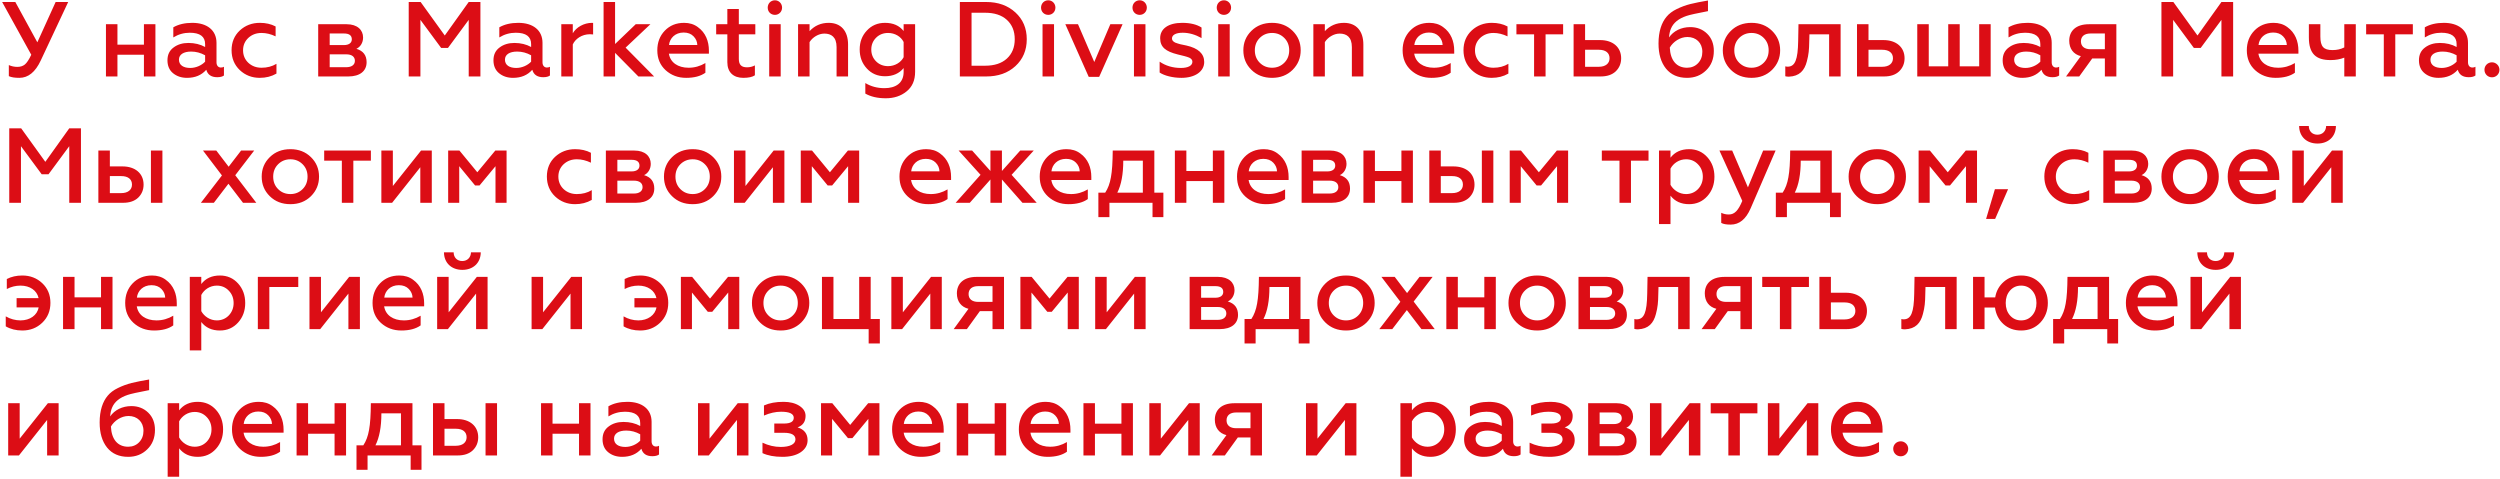 <?xml version="1.0" encoding="UTF-8"?> <svg xmlns="http://www.w3.org/2000/svg" width="752" height="144" viewBox="0 0 752 144" fill="none"> <path d="M5.824 23.416C8.48 23.416 10.624 21.688 12.256 18.2L20.512 0.6H16.736L11.232 12.728L4.608 0.6H0.64L9.408 16.472C8.704 17.944 8.064 18.936 7.456 19.416C6.848 19.896 6.112 20.12 5.216 20.12C4.288 20.12 3.456 19.928 2.656 19.576V22.904C3.392 23.256 4.448 23.416 5.824 23.416ZM35.326 23V16.472H43.294V23H46.75V7.288H43.294V13.432H35.326V7.288H31.87V23H35.326ZM66.435 20.312C65.667 20.312 65.123 19.736 65.123 18.744V12.888C65.123 9.048 62.211 6.872 57.859 6.872C55.587 6.872 53.699 7.32 52.131 8.216V11.256C53.635 10.328 55.299 9.848 57.091 9.848C60.163 9.848 61.699 11 61.699 13.272V14.136C60.259 13.336 58.563 12.92 56.675 12.92C54.915 12.92 53.411 13.368 52.195 14.296C50.979 15.192 50.371 16.472 50.371 18.136C50.371 19.768 50.915 21.08 52.035 22.008C53.155 22.936 54.563 23.416 56.259 23.416C58.691 23.416 60.611 22.616 62.051 20.984C62.467 22.488 63.587 23.224 65.347 23.224C66.211 23.224 66.883 23.064 67.363 22.712V20.088C67.075 20.248 66.787 20.312 66.435 20.312ZM61.699 18.552C60.707 19.608 59.011 20.44 57.219 20.44C55.203 20.44 53.827 19.608 53.827 17.944C53.827 16.408 55.203 15.512 57.507 15.512C58.979 15.512 60.387 15.896 61.699 16.632V18.552ZM78.136 23.416C79.993 23.416 81.656 23 83.16 22.136V19.192C81.849 19.992 80.344 20.376 78.68 20.376C77.112 20.376 75.8 19.896 74.713 18.904C73.656 17.912 73.112 16.632 73.112 15.128C73.112 13.624 73.656 12.376 74.713 11.384C75.8 10.392 77.112 9.912 78.68 9.912C80.088 9.912 81.496 10.264 82.904 10.936V7.96C81.528 7.224 79.928 6.872 78.168 6.872C75.8 6.872 73.784 7.64 72.121 9.176C70.489 10.712 69.656 12.696 69.656 15.096C69.656 17.528 70.489 19.512 72.121 21.08C73.784 22.648 75.8 23.416 78.136 23.416ZM104.77 23C108.258 23 110.274 21.368 110.274 18.712C110.274 16.632 109.25 15.288 107.202 14.68C108.386 14.136 109.218 12.856 109.218 11.288C109.218 8.984 107.458 7.288 104.29 7.288H95.714V23H104.77ZM99.17 16.344H104.162C105.794 16.344 106.754 17.048 106.754 18.296C106.754 19.48 105.794 20.216 104.162 20.216H99.17V16.344ZM99.17 10.072H103.458C105.026 10.072 105.826 10.648 105.826 11.832C105.826 12.888 104.962 13.56 103.458 13.56H99.17V10.072ZM126.46 23V5.976L132.7 14.424H134.748L140.988 5.976V23H144.508V0.6H140.988L133.788 10.68L126.524 0.6H122.94V23H126.46ZM164.497 20.312C163.729 20.312 163.185 19.736 163.185 18.744V12.888C163.185 9.048 160.273 6.872 155.921 6.872C153.649 6.872 151.761 7.32 150.193 8.216V11.256C151.697 10.328 153.361 9.848 155.153 9.848C158.225 9.848 159.761 11 159.761 13.272V14.136C158.321 13.336 156.625 12.92 154.737 12.92C152.977 12.92 151.473 13.368 150.257 14.296C149.041 15.192 148.433 16.472 148.433 18.136C148.433 19.768 148.977 21.08 150.097 22.008C151.217 22.936 152.625 23.416 154.321 23.416C156.753 23.416 158.673 22.616 160.113 20.984C160.529 22.488 161.649 23.224 163.409 23.224C164.273 23.224 164.945 23.064 165.425 22.712V20.088C165.137 20.248 164.849 20.312 164.497 20.312ZM159.761 18.552C158.769 19.608 157.073 20.44 155.281 20.44C153.265 20.44 151.889 19.608 151.889 17.944C151.889 16.408 153.265 15.512 155.569 15.512C157.041 15.512 158.449 15.896 159.761 16.632V18.552ZM172.295 23V13.368C173.031 11.736 174.983 10.296 177.447 10.296C177.799 10.296 178.119 10.328 178.407 10.36V6.904C178.311 6.872 178.215 6.872 178.087 6.872C175.655 6.872 173.351 8.184 172.295 10.008V7.288H168.839V23H172.295ZM185.014 23V15.896L192.022 23H196.758L188.182 14.328L195.638 7.288H191.222L185.014 13.24V0.6H181.558V23H185.014ZM197.719 15.128C197.719 17.592 198.551 19.576 200.215 21.112C201.911 22.648 203.959 23.416 206.391 23.416C208.823 23.416 210.743 22.904 212.183 21.88V18.968C210.615 19.896 208.951 20.376 207.127 20.376C203.927 20.376 201.623 18.808 201.207 16.152H213.239V15.256C213.239 12.408 212.247 9.816 209.911 8.152C208.759 7.288 207.383 6.872 205.783 6.872C203.383 6.872 201.463 7.672 199.959 9.24C198.455 10.808 197.719 12.792 197.719 15.128ZM201.239 13.528C201.463 11.48 203.095 9.784 205.623 9.784C206.903 9.784 207.895 10.168 208.631 10.936C209.367 11.704 209.719 12.568 209.751 13.528H201.239ZM218.784 18.712C218.784 21.784 220.64 23.416 223.584 23.416C225.152 23.416 226.336 23.16 227.072 22.648V19.672C226.336 20.056 225.568 20.248 224.704 20.248C223.04 20.248 222.24 19.512 222.24 17.72V10.328H227.2V7.288H222.24V2.712H218.784V7.288H215.424V10.328H218.784V18.712ZM234.833 23V7.288H231.377V23H234.833ZM233.105 4.472C234.289 4.472 235.249 3.544 235.249 2.296C235.249 1.048 234.289 0.088 233.105 0.088C231.857 0.088 230.929 1.048 230.929 2.296C230.929 3.544 231.857 4.472 233.105 4.472ZM243.514 12.664C244.41 11.224 246.202 10.104 247.962 10.104C250.01 10.104 251.642 11.096 251.642 14.168V23H255.098V13.4C255.098 9.336 252.986 6.872 249.274 6.872C246.97 6.872 245.05 7.704 243.514 9.368V7.288H240.058V23H243.514V12.664ZM271.81 9.336C270.53 7.704 268.674 6.872 266.21 6.872C264.002 6.872 262.178 7.64 260.738 9.208C259.298 10.744 258.594 12.632 258.594 14.872C258.594 17.144 259.298 19.032 260.738 20.6C262.178 22.168 264.002 22.936 266.21 22.936C268.61 22.936 270.498 22.104 271.81 20.472V21.656C271.81 25.016 269.378 26.52 266.05 26.52C263.906 26.52 261.986 26.008 260.29 24.984V28.152C261.922 29.08 263.97 29.56 266.434 29.56C268.898 29.56 270.978 28.888 272.674 27.512C274.402 26.136 275.266 24.184 275.266 21.592V7.288H271.81V9.336ZM267.138 19.896C265.698 19.896 264.482 19.416 263.522 18.456C262.562 17.496 262.082 16.312 262.082 14.904C262.082 13.496 262.562 12.312 263.522 11.352C264.482 10.392 265.698 9.912 267.138 9.912C269.186 9.912 271.01 11 271.81 12.632V17.208C271.01 18.776 269.186 19.896 267.138 19.896ZM296.626 23C300.242 23 303.154 21.976 305.426 19.896C307.698 17.816 308.85 15.096 308.85 11.8C308.85 8.504 307.698 5.816 305.426 3.736C303.154 1.656 300.242 0.6 296.626 0.6H288.722V23H296.626ZM292.242 3.832H296.306C299.09 3.832 301.298 4.536 302.866 5.976C304.434 7.416 305.234 9.336 305.234 11.8C305.234 14.264 304.434 16.184 302.866 17.624C301.298 19.064 299.09 19.768 296.306 19.768H292.242V3.832ZM317.052 23V7.288H313.596V23H317.052ZM315.324 4.472C316.508 4.472 317.468 3.544 317.468 2.296C317.468 1.048 316.508 0.088 315.324 0.088C314.076 0.088 313.148 1.048 313.148 2.296C313.148 3.544 314.076 4.472 315.324 4.472ZM330.629 23.128L337.669 7.288H333.989L329.157 18.648L324.261 7.288H320.453L327.493 23.128H330.629ZM344.552 23V7.288H341.096V23H344.552ZM342.824 4.472C344.008 4.472 344.968 3.544 344.968 2.296C344.968 1.048 344.008 0.088 342.824 0.088C341.576 0.088 340.648 1.048 340.648 2.296C340.648 3.544 341.576 4.472 342.824 4.472ZM355.377 23.416C359.473 23.416 362.225 21.496 362.225 18.648C362.225 16.152 360.433 14.488 356.849 13.688L355.025 13.304C354.609 13.176 353.873 12.984 353.521 12.824C352.945 12.536 352.529 12.184 352.529 11.576C352.529 10.552 353.617 9.848 355.76 9.848C357.649 9.848 359.537 10.392 361.425 11.448V8.28C359.985 7.352 358.033 6.872 355.633 6.872C351.441 6.872 348.977 8.632 348.977 11.48C348.977 14.2 350.673 15.48 354.257 16.376L356.209 16.856C356.689 16.984 357.361 17.176 357.713 17.336C358.289 17.624 358.673 17.976 358.673 18.584C358.673 19.736 357.393 20.44 355.217 20.44C352.785 20.44 350.641 19.8 348.817 18.552V21.816C350.193 22.744 352.721 23.416 355.377 23.416ZM369.896 23V7.288H366.44V23H369.896ZM368.168 4.472C369.352 4.472 370.312 3.544 370.312 2.296C370.312 1.048 369.352 0.088 368.168 0.088C366.92 0.088 365.992 1.048 365.992 2.296C365.992 3.544 366.92 4.472 368.168 4.472ZM382.64 20.376C381.136 20.376 379.92 19.864 378.928 18.872C377.936 17.88 377.456 16.632 377.456 15.128C377.456 13.656 377.936 12.408 378.928 11.416C379.92 10.424 381.168 9.912 382.64 9.912C384.112 9.912 385.328 10.424 386.32 11.416C387.312 12.408 387.792 13.656 387.792 15.128C387.792 16.632 387.312 17.88 386.32 18.872C385.328 19.864 384.112 20.376 382.64 20.376ZM382.64 23.416C385.136 23.416 387.184 22.616 388.816 21.016C390.448 19.384 391.248 17.432 391.248 15.128C391.248 12.824 390.448 10.872 388.816 9.272C387.184 7.672 385.136 6.872 382.64 6.872C380.112 6.872 378.064 7.672 376.432 9.272C374.8 10.872 374 12.824 374 15.128C374 17.464 374.8 19.416 376.432 21.016C378.064 22.616 380.112 23.416 382.64 23.416ZM398.514 12.664C399.41 11.224 401.202 10.104 402.962 10.104C405.01 10.104 406.642 11.096 406.642 14.168V23H410.098V13.4C410.098 9.336 407.986 6.872 404.274 6.872C401.97 6.872 400.05 7.704 398.514 9.368V7.288H395.058V23H398.514V12.664ZM421.907 15.128C421.907 17.592 422.739 19.576 424.403 21.112C426.099 22.648 428.147 23.416 430.579 23.416C433.011 23.416 434.931 22.904 436.371 21.88V18.968C434.803 19.896 433.139 20.376 431.315 20.376C428.115 20.376 425.811 18.808 425.395 16.152H437.427V15.256C437.427 12.408 436.435 9.816 434.099 8.152C432.947 7.288 431.571 6.872 429.97 6.872C427.571 6.872 425.651 7.672 424.147 9.24C422.643 10.808 421.907 12.792 421.907 15.128ZM425.427 13.528C425.651 11.48 427.283 9.784 429.811 9.784C431.091 9.784 432.083 10.168 432.819 10.936C433.555 11.704 433.907 12.568 433.939 13.528H425.427ZM448.699 23.416C450.555 23.416 452.219 23 453.723 22.136V19.192C452.411 19.992 450.907 20.376 449.243 20.376C447.675 20.376 446.363 19.896 445.275 18.904C444.219 17.912 443.675 16.632 443.675 15.128C443.675 13.624 444.219 12.376 445.275 11.384C446.363 10.392 447.675 9.912 449.243 9.912C450.651 9.912 452.059 10.264 453.467 10.936V7.96C452.091 7.224 450.491 6.872 448.731 6.872C446.363 6.872 444.347 7.64 442.683 9.176C441.051 10.712 440.219 12.696 440.219 15.096C440.219 17.528 441.051 19.512 442.683 21.08C444.347 22.648 446.363 23.416 448.699 23.416ZM464.908 23V10.328H470.188V7.288H456.14V10.328H461.452V23H464.908ZM481.467 23C483.419 23 484.923 22.488 486.011 21.464C487.099 20.408 487.643 19.096 487.643 17.528C487.643 14.2 485.147 12.056 481.307 12.056H476.795V7.288H473.339V23H481.467ZM476.795 14.968H480.923C482.971 14.968 484.155 15.896 484.155 17.528C484.155 19.096 482.939 20.088 480.923 20.088H476.795V14.968ZM507.457 23.416C509.729 23.416 511.649 22.68 513.185 21.176C514.753 19.672 515.521 17.72 515.521 15.32C515.521 13.176 514.849 11.448 513.505 10.136C512.161 8.824 510.465 8.152 508.417 8.152C505.697 8.152 503.361 9.336 502.049 11.256C502.113 10.232 502.305 9.336 502.625 8.6C503.361 6.84 504.929 5.592 507.297 4.792C508.225 4.472 510.401 3.992 513.76 3.352V0.152C511.681 0.504 509.921 0.856 508.481 1.208C507.073 1.56 505.697 2.072 504.385 2.712C503.073 3.352 502.049 4.12 501.312 5.016C499.809 6.776 498.881 9.464 498.881 13.08C498.881 16.248 499.617 18.744 501.121 20.632C502.625 22.488 504.737 23.416 507.457 23.416ZM507.457 20.376C504.289 20.376 502.433 18.136 502.273 14.296C503.297 12.536 505.377 11.128 507.585 11.128C510.177 11.128 512.065 12.888 512.065 15.576C512.065 16.984 511.617 18.136 510.753 19.032C509.889 19.928 508.769 20.376 507.457 20.376ZM526.859 20.376C525.355 20.376 524.139 19.864 523.147 18.872C522.155 17.88 521.675 16.632 521.675 15.128C521.675 13.656 522.155 12.408 523.147 11.416C524.139 10.424 525.387 9.912 526.859 9.912C528.331 9.912 529.547 10.424 530.539 11.416C531.531 12.408 532.011 13.656 532.011 15.128C532.011 16.632 531.531 17.88 530.539 18.872C529.547 19.864 528.331 20.376 526.859 20.376ZM526.859 23.416C529.355 23.416 531.403 22.616 533.035 21.016C534.667 19.384 535.467 17.432 535.467 15.128C535.467 12.824 534.667 10.872 533.035 9.272C531.403 7.672 529.355 6.872 526.859 6.872C524.331 6.872 522.283 7.672 520.651 9.272C519.019 10.872 518.219 12.824 518.219 15.128C518.219 17.464 519.019 19.416 520.651 21.016C522.283 22.616 524.331 23.416 526.859 23.416ZM550.2 10.328V23H553.656V7.288H540.984L540.888 12.408C540.792 17.88 539.992 20.056 537.72 20.056C537.496 20.056 537.24 20.024 537.016 19.96V22.936C537.336 23.032 537.688 23.064 538.104 23.064C541.272 22.936 542.808 21.208 543.512 18.424C544.056 16.408 544.184 14.904 544.216 12.6L544.28 10.328H550.2ZM566.717 23C568.669 23 570.173 22.488 571.261 21.464C572.349 20.408 572.893 19.096 572.893 17.528C572.893 14.2 570.397 12.056 566.557 12.056H562.045V7.288H558.589V23H566.717ZM562.045 14.968H566.173C568.221 14.968 569.405 15.896 569.405 17.528C569.405 19.096 568.189 20.088 566.173 20.088H562.045V14.968ZM598.794 23V7.288H595.338V19.96H589.482V7.288H586.026V19.96H580.17V7.288H576.714V23H598.794ZM618.466 20.312C617.698 20.312 617.154 19.736 617.154 18.744V12.888C617.154 9.048 614.242 6.872 609.89 6.872C607.618 6.872 605.73 7.32 604.162 8.216V11.256C605.666 10.328 607.33 9.848 609.122 9.848C612.194 9.848 613.73 11 613.73 13.272V14.136C612.29 13.336 610.594 12.92 608.706 12.92C606.946 12.92 605.442 13.368 604.226 14.296C603.01 15.192 602.402 16.472 602.402 18.136C602.402 19.768 602.946 21.08 604.066 22.008C605.186 22.936 606.594 23.416 608.29 23.416C610.722 23.416 612.642 22.616 614.082 20.984C614.498 22.488 615.618 23.224 617.378 23.224C618.242 23.224 618.914 23.064 619.394 22.712V20.088C619.106 20.248 618.818 20.312 618.466 20.312ZM613.73 18.552C612.738 19.608 611.042 20.44 609.25 20.44C607.234 20.44 605.858 19.608 605.858 17.944C605.858 16.408 607.234 15.512 609.538 15.512C611.01 15.512 612.418 15.896 613.73 16.632V18.552ZM625.432 23L629.336 17.592H633.144V23H636.6V7.288H628.344C624.408 7.288 622.424 9.336 622.424 12.248C622.424 14.648 623.704 16.344 625.912 16.888L621.464 23H625.432ZM628.824 14.808C627 14.808 625.944 13.944 625.944 12.44C625.944 10.936 627 10.072 628.824 10.072H633.144V14.808H628.824ZM653.679 23V5.976L659.919 14.424H661.967L668.207 5.976V23H671.727V0.6H668.207L661.007 10.68L653.743 0.6H650.159V23H653.679ZM675.844 15.128C675.844 17.592 676.676 19.576 678.34 21.112C680.036 22.648 682.084 23.416 684.516 23.416C686.948 23.416 688.868 22.904 690.308 21.88V18.968C688.74 19.896 687.076 20.376 685.252 20.376C682.052 20.376 679.748 18.808 679.332 16.152H691.364V15.256C691.364 12.408 690.372 9.816 688.036 8.152C686.884 7.288 685.508 6.872 683.908 6.872C681.508 6.872 679.588 7.672 678.084 9.24C676.58 10.808 675.844 12.792 675.844 15.128ZM679.364 13.528C679.588 11.48 681.22 9.784 683.748 9.784C685.028 9.784 686.02 10.168 686.756 10.936C687.492 11.704 687.844 12.568 687.876 13.528H679.364ZM708.621 23V7.288H705.165V14.264C704.109 14.808 702.925 15.064 701.613 15.064C698.925 15.064 697.965 14.008 697.965 10.968V7.288H694.509V11.256C694.509 16.216 696.685 18.072 701.036 18.072C702.605 18.072 703.981 17.816 705.165 17.336V23H708.621ZM720.502 23V10.328H725.782V7.288H711.734V10.328H717.046V23H720.502ZM743.685 20.312C742.917 20.312 742.373 19.736 742.373 18.744V12.888C742.373 9.048 739.461 6.872 735.109 6.872C732.837 6.872 730.949 7.32 729.381 8.216V11.256C730.885 10.328 732.549 9.848 734.341 9.848C737.413 9.848 738.949 11 738.949 13.272V14.136C737.509 13.336 735.813 12.92 733.925 12.92C732.165 12.92 730.661 13.368 729.445 14.296C728.229 15.192 727.621 16.472 727.621 18.136C727.621 19.768 728.165 21.08 729.285 22.008C730.405 22.936 731.813 23.416 733.509 23.416C735.941 23.416 737.861 22.616 739.301 20.984C739.717 22.488 740.837 23.224 742.597 23.224C743.461 23.224 744.133 23.064 744.613 22.712V20.088C744.325 20.248 744.037 20.312 743.685 20.312ZM738.949 18.552C737.957 19.608 736.261 20.44 734.469 20.44C732.453 20.44 731.077 19.608 731.077 17.944C731.077 16.408 732.453 15.512 734.757 15.512C736.229 15.512 737.637 15.896 738.949 16.632V18.552ZM749.595 23.256C750.843 23.256 751.835 22.264 751.835 20.984C751.835 19.736 750.779 18.744 749.595 18.744C748.315 18.744 747.323 19.736 747.323 20.984C747.323 22.264 748.315 23.256 749.595 23.256ZM6.304 61V43.976L12.544 52.424H14.592L20.832 43.976V61H24.352V38.6H20.832L13.632 48.68L6.368 38.6H2.784V61H6.304ZM48.853 61V45.288H45.397V61H48.853ZM37.013 61C38.965 61 40.469 60.488 41.557 59.464C42.645 58.408 43.189 57.096 43.189 55.528C43.189 52.2 40.693 50.056 36.853 50.056H33.045V45.288H29.589V61H37.013ZM33.045 52.968H36.469C38.517 52.968 39.701 53.896 39.701 55.528C39.701 57.096 38.485 58.088 36.469 58.088H33.045V52.968ZM61.065 45.288L66.761 52.776L60.425 61H64.329L68.713 55.272L73.097 61H77.097L70.761 52.712L76.457 45.288H72.521L68.777 50.152L65.065 45.288H61.065ZM87.359 58.376C85.855 58.376 84.639 57.864 83.647 56.872C82.655 55.88 82.175 54.632 82.175 53.128C82.175 51.656 82.655 50.408 83.647 49.416C84.639 48.424 85.887 47.912 87.359 47.912C88.831 47.912 90.047 48.424 91.039 49.416C92.031 50.408 92.511 51.656 92.511 53.128C92.511 54.632 92.031 55.88 91.039 56.872C90.047 57.864 88.831 58.376 87.359 58.376ZM87.359 61.416C89.855 61.416 91.903 60.616 93.535 59.016C95.167 57.384 95.967 55.432 95.967 53.128C95.967 50.824 95.167 48.872 93.535 47.272C91.903 45.672 89.855 44.872 87.359 44.872C84.831 44.872 82.783 45.672 81.151 47.272C79.519 48.872 78.719 50.824 78.719 53.128C78.719 55.464 79.519 57.416 81.151 59.016C82.783 60.616 84.831 61.416 87.359 61.416ZM106.283 61V48.328H111.563V45.288H97.515V48.328H102.827V61H106.283ZM117.946 61L126.426 50.312V61H129.882V45.288H126.65L118.17 55.944V45.288H114.714V61H117.946ZM138.136 61V49.992L142.904 55.784H144.248L149.048 49.992V61H152.376V45.288H148.984L143.576 51.816L138.2 45.288H134.808V61H138.136ZM172.98 61.416C174.836 61.416 176.5 61 178.004 60.136V57.192C176.692 57.992 175.188 58.376 173.524 58.376C171.956 58.376 170.644 57.896 169.556 56.904C168.5 55.912 167.956 54.632 167.956 53.128C167.956 51.624 168.5 50.376 169.556 49.384C170.644 48.392 171.956 47.912 173.524 47.912C174.932 47.912 176.34 48.264 177.748 48.936V45.96C176.372 45.224 174.772 44.872 173.012 44.872C170.644 44.872 168.628 45.64 166.964 47.176C165.332 48.712 164.5 50.696 164.5 53.096C164.5 55.528 165.332 57.512 166.964 59.08C168.628 60.648 170.644 61.416 172.98 61.416ZM191.301 61C194.789 61 196.805 59.368 196.805 56.712C196.805 54.632 195.781 53.288 193.733 52.68C194.917 52.136 195.749 50.856 195.749 49.288C195.749 46.984 193.989 45.288 190.821 45.288H182.245V61H191.301ZM185.701 54.344H190.693C192.325 54.344 193.285 55.048 193.285 56.296C193.285 57.48 192.325 58.216 190.693 58.216H185.701V54.344ZM185.701 48.072H189.989C191.557 48.072 192.357 48.648 192.357 49.832C192.357 50.888 191.493 51.56 189.989 51.56H185.701V48.072ZM208.359 58.376C206.855 58.376 205.639 57.864 204.647 56.872C203.655 55.88 203.175 54.632 203.175 53.128C203.175 51.656 203.655 50.408 204.647 49.416C205.639 48.424 206.887 47.912 208.359 47.912C209.831 47.912 211.047 48.424 212.039 49.416C213.031 50.408 213.511 51.656 213.511 53.128C213.511 54.632 213.031 55.88 212.039 56.872C211.047 57.864 209.831 58.376 208.359 58.376ZM208.359 61.416C210.855 61.416 212.903 60.616 214.535 59.016C216.167 57.384 216.967 55.432 216.967 53.128C216.967 50.824 216.167 48.872 214.535 47.272C212.903 45.672 210.855 44.872 208.359 44.872C205.831 44.872 203.783 45.672 202.151 47.272C200.519 48.872 199.719 50.824 199.719 53.128C199.719 55.464 200.519 57.416 202.151 59.016C203.783 60.616 205.831 61.416 208.359 61.416ZM224.009 61L232.489 50.312V61H235.944V45.288H232.713L224.233 55.944V45.288H220.777V61H224.009ZM244.198 61V49.992L248.966 55.784H250.31L255.11 49.992V61H258.438V45.288H255.046L249.638 51.816L244.262 45.288H240.87V61H244.198ZM270.563 53.128C270.563 55.592 271.395 57.576 273.059 59.112C274.755 60.648 276.803 61.416 279.235 61.416C281.667 61.416 283.587 60.904 285.027 59.88V56.968C283.459 57.896 281.795 58.376 279.971 58.376C276.771 58.376 274.467 56.808 274.051 54.152H286.083V53.256C286.083 50.408 285.091 47.816 282.755 46.152C281.603 45.288 280.227 44.872 278.627 44.872C276.227 44.872 274.307 45.672 272.803 47.24C271.299 48.808 270.563 50.792 270.563 53.128ZM274.083 51.528C274.307 49.48 275.939 47.784 278.467 47.784C279.747 47.784 280.739 48.168 281.475 48.936C282.211 49.704 282.563 50.568 282.595 51.528H274.083ZM291.714 61L297.922 53.992V61H301.378V53.992L307.554 61H311.842L304.29 52.584L310.946 45.288H306.882L301.378 51.432V45.288H297.922V51.432L292.418 45.288H288.354L294.946 52.584L287.458 61H291.714ZM312.75 53.128C312.75 55.592 313.582 57.576 315.246 59.112C316.942 60.648 318.99 61.416 321.422 61.416C323.854 61.416 325.774 60.904 327.214 59.88V56.968C325.646 57.896 323.982 58.376 322.158 58.376C318.958 58.376 316.654 56.808 316.238 54.152H328.27V53.256C328.27 50.408 327.278 47.816 324.942 46.152C323.79 45.288 322.414 44.872 320.814 44.872C318.414 44.872 316.494 45.672 314.99 47.24C313.486 48.808 312.75 50.792 312.75 53.128ZM316.27 51.528C316.494 49.48 318.126 47.784 320.654 47.784C321.934 47.784 322.926 48.168 323.662 48.936C324.398 49.704 324.75 50.568 324.782 51.528H316.27ZM333.719 65.32V61H346.679V65.32H349.943V57.96H347.223V45.288H334.711C334.679 48.776 334.519 51.432 334.167 53.32C333.847 55.176 333.271 56.712 332.439 57.96H330.391V65.32H333.719ZM336.087 57.96C337.271 55.624 337.879 52.424 337.879 48.328H343.767V57.96H336.087ZM356.858 61V54.472H364.826V61H368.282V45.288H364.826V51.432H356.858V45.288H353.402V61H356.858ZM372.094 53.128C372.094 55.592 372.926 57.576 374.59 59.112C376.286 60.648 378.334 61.416 380.766 61.416C383.198 61.416 385.118 60.904 386.558 59.88V56.968C384.99 57.896 383.326 58.376 381.502 58.376C378.302 58.376 375.998 56.808 375.582 54.152H387.614V53.256C387.614 50.408 386.622 47.816 384.286 46.152C383.134 45.288 381.758 44.872 380.158 44.872C377.758 44.872 375.838 45.672 374.334 47.24C372.83 48.808 372.094 50.792 372.094 53.128ZM375.614 51.528C375.838 49.48 377.47 47.784 379.998 47.784C381.278 47.784 382.27 48.168 383.006 48.936C383.742 49.704 384.094 50.568 384.126 51.528H375.614ZM400.583 61C404.071 61 406.087 59.368 406.087 56.712C406.087 54.632 405.062 53.288 403.015 52.68C404.199 52.136 405.031 50.856 405.031 49.288C405.031 46.984 403.271 45.288 400.103 45.288H391.527V61H400.583ZM394.983 54.344H399.975C401.607 54.344 402.567 55.048 402.567 56.296C402.567 57.48 401.607 58.216 399.975 58.216H394.983V54.344ZM394.983 48.072H399.271C400.839 48.072 401.639 48.648 401.639 49.832C401.639 50.888 400.775 51.56 399.271 51.56H394.983V48.072ZM413.576 61V54.472H421.544V61H425V45.288H421.544V51.432H413.576V45.288H410.12V61H413.576ZM449.197 61V45.288H445.741V61H449.197ZM437.357 61C439.309 61 440.813 60.488 441.901 59.464C442.989 58.408 443.533 57.096 443.533 55.528C443.533 52.2 441.037 50.056 437.197 50.056H433.389V45.288H429.933V61H437.357ZM433.389 52.968H436.813C438.861 52.968 440.045 53.896 440.045 55.528C440.045 57.096 438.829 58.088 436.813 58.088H433.389V52.968ZM457.448 61V49.992L462.216 55.784H463.56L468.36 49.992V61H471.688V45.288H468.296L462.888 51.816L457.512 45.288H454.12V61H457.448ZM490.595 61V48.328H495.876V45.288H481.828V48.328H487.14V61H490.595ZM508.083 44.872C505.651 44.872 503.795 45.736 502.483 47.432V45.288H499.027V67.4H502.483V58.856C503.795 60.552 505.651 61.416 508.083 61.416C510.291 61.416 512.115 60.616 513.555 59.016C514.995 57.416 515.699 55.464 515.699 53.16C515.699 50.824 514.995 48.872 513.555 47.272C512.115 45.672 510.291 44.872 508.083 44.872ZM507.155 47.912C508.595 47.912 509.811 48.424 510.771 49.448C511.731 50.44 512.211 51.688 512.211 53.16C512.211 54.6 511.731 55.848 510.771 56.872C509.811 57.864 508.595 58.376 507.155 58.376C505.107 58.376 503.347 57.16 502.483 55.592V50.728C503.347 49.096 505.107 47.912 507.155 47.912ZM520.595 67.56C523.187 67.56 525.171 65.928 526.579 62.696L534.099 45.288H530.355L525.779 56.36L521.043 45.288H517.203L524.083 60.424C522.899 63.24 521.811 64.52 520.019 64.52C519.219 64.52 518.451 64.36 517.747 64.008V67.048C518.355 67.4 519.283 67.56 520.595 67.56ZM537.5 65.32V61H550.46V65.32H553.724V57.96H551.004V45.288H538.492C538.46 48.776 538.3 51.432 537.948 53.32C537.628 55.176 537.052 56.712 536.22 57.96H534.172V65.32H537.5ZM539.868 57.96C541.052 55.624 541.66 52.424 541.66 48.328H547.548V57.96H539.868ZM564.703 58.376C563.199 58.376 561.983 57.864 560.991 56.872C559.999 55.88 559.519 54.632 559.519 53.128C559.519 51.656 559.999 50.408 560.991 49.416C561.983 48.424 563.231 47.912 564.703 47.912C566.175 47.912 567.391 48.424 568.383 49.416C569.375 50.408 569.855 51.656 569.855 53.128C569.855 54.632 569.375 55.88 568.383 56.872C567.391 57.864 566.175 58.376 564.703 58.376ZM564.703 61.416C567.199 61.416 569.247 60.616 570.879 59.016C572.511 57.384 573.311 55.432 573.311 53.128C573.311 50.824 572.511 48.872 570.879 47.272C569.247 45.672 567.199 44.872 564.703 44.872C562.175 44.872 560.127 45.672 558.495 47.272C556.863 48.872 556.063 50.824 556.063 53.128C556.063 55.464 556.863 57.416 558.495 59.016C560.127 60.616 562.175 61.416 564.703 61.416ZM580.448 61V49.992L585.216 55.784H586.56L591.36 49.992V61H594.688V45.288H591.296L585.888 51.816L580.512 45.288H577.12V61H580.448ZM600.132 65.864L604.036 56.904H600.068L597.412 65.864H600.132ZM623.418 61.416C625.274 61.416 626.938 61 628.442 60.136V57.192C627.13 57.992 625.626 58.376 623.962 58.376C622.394 58.376 621.082 57.896 619.994 56.904C618.938 55.912 618.394 54.632 618.394 53.128C618.394 51.624 618.938 50.376 619.994 49.384C621.082 48.392 622.394 47.912 623.962 47.912C625.37 47.912 626.778 48.264 628.186 48.936V45.96C626.81 45.224 625.21 44.872 623.45 44.872C621.082 44.872 619.066 45.64 617.402 47.176C615.77 48.712 614.938 50.696 614.938 53.096C614.938 55.528 615.77 57.512 617.402 59.08C619.066 60.648 621.082 61.416 623.418 61.416ZM641.739 61C645.227 61 647.243 59.368 647.243 56.712C647.243 54.632 646.219 53.288 644.171 52.68C645.355 52.136 646.187 50.856 646.187 49.288C646.187 46.984 644.427 45.288 641.259 45.288H632.683V61H641.739ZM636.139 54.344H641.131C642.763 54.344 643.723 55.048 643.723 56.296C643.723 57.48 642.763 58.216 641.131 58.216H636.139V54.344ZM636.139 48.072H640.427C641.995 48.072 642.795 48.648 642.795 49.832C642.795 50.888 641.931 51.56 640.427 51.56H636.139V48.072ZM658.797 58.376C657.293 58.376 656.077 57.864 655.085 56.872C654.093 55.88 653.613 54.632 653.613 53.128C653.613 51.656 654.093 50.408 655.085 49.416C656.077 48.424 657.325 47.912 658.797 47.912C660.269 47.912 661.485 48.424 662.477 49.416C663.469 50.408 663.949 51.656 663.949 53.128C663.949 54.632 663.469 55.88 662.477 56.872C661.485 57.864 660.269 58.376 658.797 58.376ZM658.797 61.416C661.293 61.416 663.341 60.616 664.972 59.016C666.605 57.384 667.405 55.432 667.405 53.128C667.405 50.824 666.605 48.872 664.972 47.272C663.341 45.672 661.293 44.872 658.797 44.872C656.269 44.872 654.221 45.672 652.589 47.272C650.957 48.872 650.157 50.824 650.157 53.128C650.157 55.464 650.957 57.416 652.589 59.016C654.221 60.616 656.269 61.416 658.797 61.416ZM670.094 53.128C670.094 55.592 670.926 57.576 672.59 59.112C674.286 60.648 676.334 61.416 678.766 61.416C681.198 61.416 683.118 60.904 684.558 59.88V56.968C682.99 57.896 681.326 58.376 679.502 58.376C676.302 58.376 673.998 56.808 673.582 54.152H685.614V53.256C685.614 50.408 684.622 47.816 682.286 46.152C681.134 45.288 679.758 44.872 678.158 44.872C675.758 44.872 673.838 45.672 672.334 47.24C670.83 48.808 670.094 50.792 670.094 53.128ZM673.614 51.528C673.838 49.48 675.47 47.784 677.998 47.784C679.278 47.784 680.27 48.168 681.006 48.936C681.742 49.704 682.094 50.568 682.126 51.528H673.614ZM692.759 61L701.239 50.312V61H704.694V45.288H701.463L692.983 55.944V45.288H689.527V61H692.759ZM697.111 43.176C700.311 43.176 702.615 41.128 702.647 37.896H699.703C699.671 39.432 698.615 40.52 697.079 40.52C695.51 40.52 694.487 39.432 694.487 37.896H691.575C691.607 41.128 693.879 43.176 697.111 43.176ZM6.72 99.416C9.056 99.416 11.072 98.648 12.704 97.08C14.336 95.512 15.168 93.528 15.168 91.096C15.168 88.696 14.336 86.712 12.704 85.176C11.072 83.64 9.056 82.872 6.72 82.872C4.96 82.872 3.424 83.224 2.048 83.928V86.936C3.328 86.264 4.704 85.912 6.176 85.912C8.992 85.912 11.104 87.352 11.616 89.688H4.992V92.472H11.616C11.232 94.808 8.992 96.376 6.176 96.376C4.608 96.376 3.104 95.96 1.728 95.16V98.168C3.168 99 4.832 99.416 6.72 99.416ZM22.42 99V92.472H30.388V99H33.844V83.288H30.388V89.432H22.42V83.288H18.964V99H22.42ZM37.657 91.128C37.657 93.592 38.489 95.576 40.153 97.112C41.849 98.648 43.897 99.416 46.328 99.416C48.761 99.416 50.681 98.904 52.12 97.88V94.968C50.553 95.896 48.889 96.376 47.065 96.376C43.864 96.376 41.56 94.808 41.145 92.152H53.176V91.256C53.176 88.408 52.184 85.816 49.849 84.152C48.697 83.288 47.321 82.872 45.721 82.872C43.321 82.872 41.401 83.672 39.897 85.24C38.392 86.808 37.657 88.792 37.657 91.128ZM41.176 89.528C41.401 87.48 43.032 85.784 45.56 85.784C46.84 85.784 47.833 86.168 48.569 86.936C49.304 87.704 49.657 88.568 49.688 89.528H41.176ZM66.145 82.872C63.713 82.872 61.857 83.736 60.545 85.432V83.288H57.089V105.4H60.545V96.856C61.857 98.552 63.713 99.416 66.145 99.416C68.353 99.416 70.177 98.616 71.617 97.016C73.057 95.416 73.761 93.464 73.761 91.16C73.761 88.824 73.057 86.872 71.617 85.272C70.177 83.672 68.353 82.872 66.145 82.872ZM65.217 85.912C66.657 85.912 67.873 86.424 68.833 87.448C69.793 88.44 70.273 89.688 70.273 91.16C70.273 92.6 69.793 93.848 68.833 94.872C67.873 95.864 66.657 96.376 65.217 96.376C63.169 96.376 61.409 95.16 60.545 93.592V88.728C61.409 87.096 63.169 85.912 65.217 85.912ZM81.014 99V86.328H89.718V83.288H77.558V99H81.014ZM96.321 99L104.801 88.312V99H108.257V83.288H105.025L96.545 93.944V83.288H93.089V99H96.321ZM112.063 91.128C112.063 93.592 112.895 95.576 114.559 97.112C116.255 98.648 118.303 99.416 120.735 99.416C123.167 99.416 125.087 98.904 126.527 97.88V94.968C124.959 95.896 123.295 96.376 121.471 96.376C118.271 96.376 115.967 94.808 115.551 92.152H127.583V91.256C127.583 88.408 126.591 85.816 124.255 84.152C123.103 83.288 121.727 82.872 120.127 82.872C117.727 82.872 115.807 83.672 114.303 85.24C112.799 86.808 112.063 88.792 112.063 91.128ZM115.583 89.528C115.807 87.48 117.439 85.784 119.967 85.784C121.247 85.784 122.239 86.168 122.975 86.936C123.711 87.704 124.063 88.568 124.095 89.528H115.583ZM134.727 99L143.207 88.312V99H146.663V83.288H143.431L134.951 93.944V83.288H131.495V99H134.727ZM139.079 81.176C142.279 81.176 144.583 79.128 144.615 75.896H141.671C141.639 77.432 140.583 78.52 139.047 78.52C137.479 78.52 136.455 77.432 136.455 75.896H133.543C133.575 79.128 135.847 81.176 139.079 81.176ZM163.134 99L171.614 88.312V99H175.069V83.288H171.838L163.358 93.944V83.288H159.902V99H163.134ZM192.564 99.416C194.9 99.416 196.916 98.648 198.548 97.08C200.18 95.512 201.012 93.528 201.012 91.096C201.012 88.696 200.18 86.712 198.548 85.176C196.916 83.64 194.9 82.872 192.564 82.872C190.804 82.872 189.268 83.224 187.892 83.928V86.936C189.172 86.264 190.548 85.912 192.02 85.912C194.836 85.912 196.948 87.352 197.46 89.688H190.836V92.472H197.46C197.076 94.808 194.836 96.376 192.02 96.376C190.452 96.376 188.948 95.96 187.572 95.16V98.168C189.012 99 190.676 99.416 192.564 99.416ZM208.136 99V87.992L212.904 93.784H214.248L219.048 87.992V99H222.376V83.288H218.984L213.576 89.816L208.2 83.288H204.808V99H208.136ZM234.828 96.376C233.324 96.376 232.108 95.864 231.116 94.872C230.124 93.88 229.644 92.632 229.644 91.128C229.644 89.656 230.124 88.408 231.116 87.416C232.108 86.424 233.356 85.912 234.828 85.912C236.3 85.912 237.516 86.424 238.508 87.416C239.5 88.408 239.98 89.656 239.98 91.128C239.98 92.632 239.5 93.88 238.508 94.872C237.516 95.864 236.3 96.376 234.828 96.376ZM234.828 99.416C237.324 99.416 239.372 98.616 241.004 97.016C242.636 95.384 243.436 93.432 243.436 91.128C243.436 88.824 242.636 86.872 241.004 85.272C239.372 83.672 237.324 82.872 234.828 82.872C232.3 82.872 230.252 83.672 228.62 85.272C226.988 86.872 226.188 88.824 226.188 91.128C226.188 93.464 226.988 95.416 228.62 97.016C230.252 98.616 232.3 99.416 234.828 99.416ZM264.653 103.32V95.96H261.901V83.288H258.445V95.96H250.701V83.288H247.245V99H261.293V103.32H264.653ZM271.352 99L279.832 88.312V99H283.288V83.288H280.056L271.576 93.944V83.288H268.12V99H271.352ZM290.838 99L294.742 93.592H298.55V99H302.006V83.288H293.75C289.814 83.288 287.83 85.336 287.83 88.248C287.83 90.648 289.11 92.344 291.318 92.888L286.87 99H290.838ZM294.23 90.808C292.406 90.808 291.35 89.944 291.35 88.44C291.35 86.936 292.406 86.072 294.23 86.072H298.55V90.808H294.23ZM310.261 99V87.992L315.029 93.784H316.373L321.173 87.992V99H324.501V83.288H321.109L315.701 89.816L310.325 83.288H306.933V99H310.261ZM332.665 99L341.145 88.312V99H344.601V83.288H341.369L332.889 93.944V83.288H329.433V99H332.665ZM366.895 99C370.383 99 372.399 97.368 372.399 94.712C372.399 92.632 371.375 91.288 369.327 90.68C370.511 90.136 371.343 88.856 371.343 87.288C371.343 84.984 369.583 83.288 366.415 83.288H357.839V99H366.895ZM361.295 92.344H366.287C367.919 92.344 368.879 93.048 368.879 94.296C368.879 95.48 367.919 96.216 366.287 96.216H361.295V92.344ZM361.295 86.072H365.583C367.151 86.072 367.951 86.648 367.951 87.832C367.951 88.888 367.087 89.56 365.583 89.56H361.295V86.072ZM377.688 103.32V99H390.648V103.32H393.912V95.96H391.192V83.288H378.68C378.648 86.776 378.488 89.432 378.136 91.32C377.816 93.176 377.24 94.712 376.408 95.96H374.36V103.32H377.688ZM380.056 95.96C381.24 93.624 381.848 90.424 381.848 86.328H387.736V95.96H380.056ZM404.89 96.376C403.386 96.376 402.17 95.864 401.178 94.872C400.186 93.88 399.706 92.632 399.706 91.128C399.706 89.656 400.186 88.408 401.178 87.416C402.17 86.424 403.418 85.912 404.89 85.912C406.362 85.912 407.578 86.424 408.57 87.416C409.562 88.408 410.042 89.656 410.042 91.128C410.042 92.632 409.562 93.88 408.57 94.872C407.578 95.864 406.362 96.376 404.89 96.376ZM404.89 99.416C407.386 99.416 409.434 98.616 411.066 97.016C412.698 95.384 413.498 93.432 413.498 91.128C413.498 88.824 412.698 86.872 411.066 85.272C409.434 83.672 407.386 82.872 404.89 82.872C402.362 82.872 400.314 83.672 398.682 85.272C397.05 86.872 396.25 88.824 396.25 91.128C396.25 93.464 397.05 95.416 398.682 97.016C400.314 98.616 402.362 99.416 404.89 99.416ZM415.534 83.288L421.23 90.776L414.894 99H418.798L423.182 93.272L427.566 99H431.566L425.23 90.712L430.926 83.288H426.99L423.246 88.152L419.534 83.288H415.534ZM438.514 99V92.472H446.482V99H449.938V83.288H446.482V89.432H438.514V83.288H435.058V99H438.514ZM462.39 96.376C460.886 96.376 459.67 95.864 458.678 94.872C457.686 93.88 457.206 92.632 457.206 91.128C457.206 89.656 457.686 88.408 458.678 87.416C459.67 86.424 460.918 85.912 462.39 85.912C463.862 85.912 465.078 86.424 466.07 87.416C467.062 88.408 467.542 89.656 467.542 91.128C467.542 92.632 467.062 93.88 466.07 94.872C465.078 95.864 463.862 96.376 462.39 96.376ZM462.39 99.416C464.886 99.416 466.934 98.616 468.566 97.016C470.198 95.384 470.998 93.432 470.998 91.128C470.998 88.824 470.198 86.872 468.566 85.272C466.934 83.672 464.886 82.872 462.39 82.872C459.862 82.872 457.814 83.672 456.182 85.272C454.55 86.872 453.75 88.824 453.75 91.128C453.75 93.464 454.55 95.416 456.182 97.016C457.814 98.616 459.862 99.416 462.39 99.416ZM483.864 99C487.352 99 489.368 97.368 489.368 94.712C489.368 92.632 488.344 91.288 486.296 90.68C487.48 90.136 488.312 88.856 488.312 87.288C488.312 84.984 486.552 83.288 483.384 83.288H474.808V99H483.864ZM478.264 92.344H483.256C484.888 92.344 485.848 93.048 485.848 94.296C485.848 95.48 484.888 96.216 483.256 96.216H478.264V92.344ZM478.264 86.072H482.552C484.12 86.072 484.92 86.648 484.92 87.832C484.92 88.888 484.056 89.56 482.552 89.56H478.264V86.072ZM504.794 86.328V99H508.25V83.288H495.578L495.482 88.408C495.386 93.88 494.586 96.056 492.314 96.056C492.09 96.056 491.834 96.024 491.61 95.96V98.936C491.93 99.032 492.282 99.064 492.698 99.064C495.866 98.936 497.402 97.208 498.106 94.424C498.65 92.408 498.778 90.904 498.81 88.6L498.874 86.328H504.794ZM515.807 99L519.711 93.592H523.519V99H526.975V83.288H518.719C514.783 83.288 512.799 85.336 512.799 88.248C512.799 90.648 514.079 92.344 516.287 92.888L511.839 99H515.807ZM519.199 90.808C517.375 90.808 516.319 89.944 516.319 88.44C516.319 86.936 517.375 86.072 519.199 86.072H523.519V90.808H519.199ZM538.845 99V86.328H544.126V83.288H530.078V86.328H535.39V99H538.845ZM555.405 99C557.357 99 558.861 98.488 559.949 97.464C561.037 96.408 561.581 95.096 561.581 93.528C561.581 90.2 559.085 88.056 555.245 88.056H550.733V83.288H547.277V99H555.405ZM550.733 90.968H554.861C556.909 90.968 558.093 91.896 558.093 93.528C558.093 95.096 556.877 96.088 554.861 96.088H550.733V90.968ZM585.106 86.328V99H588.562V83.288H575.89L575.794 88.408C575.698 93.88 574.898 96.056 572.626 96.056C572.402 96.056 572.146 96.024 571.922 95.96V98.936C572.242 99.032 572.594 99.064 573.01 99.064C576.178 98.936 577.714 97.208 578.418 94.424C578.962 92.408 579.09 90.904 579.122 88.6L579.186 86.328H585.106ZM607.959 99.416C610.295 99.416 612.215 98.616 613.719 97.048C615.223 95.448 615.991 93.464 615.991 91.128C615.991 88.792 615.223 86.84 613.719 85.272C612.215 83.672 610.295 82.872 607.959 82.872C605.943 82.872 604.215 83.48 602.775 84.728C601.335 85.976 600.471 87.544 600.151 89.464H596.951V83.288H593.495V99H596.951V92.504H600.087C600.375 94.52 601.207 96.184 602.647 97.496C604.087 98.776 605.847 99.416 607.959 99.416ZM612.567 91.128C612.567 92.632 612.151 93.88 611.287 94.872C610.423 95.864 609.335 96.376 607.959 96.376C606.583 96.376 605.463 95.864 604.599 94.872C603.735 93.88 603.319 92.632 603.319 91.128C603.319 89.656 603.735 88.408 604.599 87.416C605.463 86.424 606.583 85.912 607.959 85.912C609.335 85.912 610.423 86.424 611.287 87.416C612.151 88.408 612.567 89.656 612.567 91.128ZM620.906 103.32V99H633.866V103.32H637.13V95.96H634.41V83.288H621.898C621.866 86.776 621.706 89.432 621.354 91.32C621.034 93.176 620.458 94.712 619.626 95.96H617.578V103.32H620.906ZM623.274 95.96C624.458 93.624 625.066 90.424 625.066 86.328H630.954V95.96H623.274ZM639.469 91.128C639.469 93.592 640.301 95.576 641.965 97.112C643.661 98.648 645.709 99.416 648.141 99.416C650.573 99.416 652.493 98.904 653.933 97.88V94.968C652.365 95.896 650.701 96.376 648.877 96.376C645.677 96.376 643.373 94.808 642.957 92.152H654.989V91.256C654.989 88.408 653.997 85.816 651.661 84.152C650.509 83.288 649.133 82.872 647.533 82.872C645.133 82.872 643.213 83.672 641.709 85.24C640.205 86.808 639.469 88.792 639.469 91.128ZM642.989 89.528C643.213 87.48 644.845 85.784 647.373 85.784C648.653 85.784 649.645 86.168 650.381 86.936C651.117 87.704 651.469 88.568 651.501 89.528H642.989ZM662.134 99L670.614 88.312V99H674.069V83.288H670.838L662.358 93.944V83.288H658.902V99H662.134ZM666.486 81.176C669.686 81.176 671.99 79.128 672.022 75.896H669.078C669.046 77.432 667.99 78.52 666.454 78.52C664.885 78.52 663.862 77.432 663.862 75.896H660.95C660.982 79.128 663.254 81.176 666.486 81.176ZM5.696 137L14.176 126.312V137H17.632V121.288H14.4L5.92 131.944V121.288H2.464V137H5.696ZM38.55 137.416C40.822 137.416 42.742 136.68 44.278 135.176C45.846 133.672 46.614 131.72 46.614 129.32C46.614 127.176 45.942 125.448 44.598 124.136C43.254 122.824 41.558 122.152 39.51 122.152C36.79 122.152 34.454 123.336 33.142 125.256C33.206 124.232 33.398 123.336 33.718 122.6C34.454 120.84 36.022 119.592 38.39 118.792C39.318 118.472 41.494 117.992 44.854 117.352V114.152C42.774 114.504 41.014 114.856 39.574 115.208C38.166 115.56 36.79 116.072 35.478 116.712C34.166 117.352 33.142 118.12 32.406 119.016C30.902 120.776 29.974 123.464 29.974 127.08C29.974 130.248 30.71 132.744 32.214 134.632C33.718 136.488 35.83 137.416 38.55 137.416ZM38.55 134.376C35.382 134.376 33.526 132.136 33.366 128.296C34.39 126.536 36.47 125.128 38.678 125.128C41.27 125.128 43.158 126.888 43.158 129.576C43.158 130.984 42.71 132.136 41.846 133.032C40.982 133.928 39.862 134.376 38.55 134.376ZM59.489 120.872C57.057 120.872 55.201 121.736 53.889 123.432V121.288H50.433V143.4H53.889V134.856C55.201 136.552 57.057 137.416 59.489 137.416C61.697 137.416 63.521 136.616 64.961 135.016C66.401 133.416 67.105 131.464 67.105 129.16C67.105 126.824 66.401 124.872 64.961 123.272C63.521 121.672 61.697 120.872 59.489 120.872ZM58.561 123.912C60.001 123.912 61.217 124.424 62.177 125.448C63.137 126.44 63.617 127.688 63.617 129.16C63.617 130.6 63.137 131.848 62.177 132.872C61.217 133.864 60.001 134.376 58.561 134.376C56.513 134.376 54.753 133.16 53.889 131.592V126.728C54.753 125.096 56.513 123.912 58.561 123.912ZM69.781 129.128C69.781 131.592 70.614 133.576 72.278 135.112C73.974 136.648 76.022 137.416 78.454 137.416C80.885 137.416 82.805 136.904 84.246 135.88V132.968C82.677 133.896 81.013 134.376 79.189 134.376C75.99 134.376 73.686 132.808 73.269 130.152H85.302V129.256C85.302 126.408 84.309 123.816 81.974 122.152C80.822 121.288 79.445 120.872 77.846 120.872C75.445 120.872 73.525 121.672 72.022 123.24C70.517 124.808 69.781 126.792 69.781 129.128ZM73.302 127.528C73.525 125.48 75.157 123.784 77.686 123.784C78.966 123.784 79.957 124.168 80.694 124.936C81.43 125.704 81.781 126.568 81.814 127.528H73.302ZM92.67 137V130.472H100.638V137H104.094V121.288H100.638V127.432H92.67V121.288H89.214V137H92.67ZM110.562 141.32V137H123.523V141.32H126.787V133.96H124.067V121.288H111.555C111.523 124.776 111.363 127.432 111.011 129.32C110.691 131.176 110.115 132.712 109.283 133.96H107.235V141.32H110.562ZM112.931 133.96C114.115 131.624 114.723 128.424 114.723 124.328H120.611V133.96H112.931ZM149.509 137V121.288H146.053V137H149.509ZM137.669 137C139.621 137 141.125 136.488 142.213 135.464C143.301 134.408 143.845 133.096 143.845 131.528C143.845 128.2 141.349 126.056 137.509 126.056H133.701V121.288H130.245V137H137.669ZM133.701 128.968H137.125C139.173 128.968 140.357 129.896 140.357 131.528C140.357 133.096 139.141 134.088 137.125 134.088H133.701V128.968ZM166.201 137V130.472H174.169V137H177.625V121.288H174.169V127.432H166.201V121.288H162.745V137H166.201ZM197.31 134.312C196.542 134.312 195.998 133.736 195.998 132.744V126.888C195.998 123.048 193.086 120.872 188.734 120.872C186.462 120.872 184.574 121.32 183.006 122.216V125.256C184.51 124.328 186.174 123.848 187.966 123.848C191.038 123.848 192.574 125 192.574 127.272V128.136C191.134 127.336 189.438 126.92 187.55 126.92C185.79 126.92 184.286 127.368 183.07 128.296C181.854 129.192 181.246 130.472 181.246 132.136C181.246 133.768 181.79 135.08 182.91 136.008C184.03 136.936 185.438 137.416 187.134 137.416C189.566 137.416 191.486 136.616 192.926 134.984C193.342 136.488 194.462 137.224 196.222 137.224C197.086 137.224 197.758 137.064 198.238 136.712V134.088C197.95 134.248 197.662 134.312 197.31 134.312ZM192.574 132.552C191.582 133.608 189.886 134.44 188.094 134.44C186.078 134.44 184.702 133.608 184.702 131.944C184.702 130.408 186.078 129.512 188.382 129.512C189.854 129.512 191.262 129.896 192.574 130.632V132.552ZM213.196 137L221.676 126.312V137H225.132V121.288H221.9L213.42 131.944V121.288H209.964V137H213.196ZM235.338 137.416C237.61 137.416 239.466 136.968 240.842 136.04C242.218 135.112 242.922 133.896 242.922 132.424C242.922 130.472 241.93 129.192 239.914 128.552C241.514 127.976 242.314 126.824 242.314 125.096C242.314 123.848 241.674 122.856 240.426 122.056C239.178 121.256 237.578 120.872 235.69 120.872C233.386 120.872 231.434 121.224 229.802 121.96V125C231.562 124.232 233.29 123.848 234.954 123.848C237.482 123.848 238.762 124.456 238.762 125.672C238.762 126.824 237.77 127.4 235.818 127.4H232.906V130.184H235.818C238.122 130.184 239.274 130.856 239.274 132.168C239.274 133.608 237.578 134.44 234.858 134.44C233.002 134.44 231.178 134.024 229.354 133.16V136.296C230.922 137.032 232.906 137.416 235.338 137.416ZM250.292 137V125.992L255.06 131.784H256.404L261.204 125.992V137H264.532V121.288H261.14L255.732 127.816L250.356 121.288H246.964V137H250.292ZM268.344 129.128C268.344 131.592 269.176 133.576 270.84 135.112C272.536 136.648 274.584 137.416 277.016 137.416C279.448 137.416 281.368 136.904 282.808 135.88V132.968C281.24 133.896 279.576 134.376 277.752 134.376C274.552 134.376 272.248 132.808 271.832 130.152H283.864V129.256C283.864 126.408 282.872 123.816 280.536 122.152C279.384 121.288 278.008 120.872 276.408 120.872C274.008 120.872 272.088 121.672 270.584 123.24C269.08 124.808 268.344 126.792 268.344 129.128ZM271.864 127.528C272.088 125.48 273.72 123.784 276.248 123.784C277.528 123.784 278.52 124.168 279.256 124.936C279.992 125.704 280.344 126.568 280.376 127.528H271.864ZM291.233 137V130.472H299.201V137H302.657V121.288H299.201V127.432H291.233V121.288H287.777V137H291.233ZM306.469 129.128C306.469 131.592 307.301 133.576 308.965 135.112C310.661 136.648 312.709 137.416 315.141 137.416C317.573 137.416 319.493 136.904 320.933 135.88V132.968C319.365 133.896 317.701 134.376 315.877 134.376C312.677 134.376 310.373 132.808 309.957 130.152H321.989V129.256C321.989 126.408 320.997 123.816 318.661 122.152C317.509 121.288 316.133 120.872 314.533 120.872C312.133 120.872 310.213 121.672 308.709 123.24C307.205 124.808 306.469 126.792 306.469 129.128ZM309.989 127.528C310.213 125.48 311.845 123.784 314.373 123.784C315.653 123.784 316.645 124.168 317.381 124.936C318.117 125.704 318.469 126.568 318.501 127.528H309.989ZM329.358 137V130.472H337.326V137H340.782V121.288H337.326V127.432H329.358V121.288H325.902V137H329.358ZM348.946 137L357.426 126.312V137H360.882V121.288H357.65L349.17 131.944V121.288H345.714V137H348.946ZM368.432 137L372.336 131.592H376.144V137H379.6V121.288H371.344C367.408 121.288 365.424 123.336 365.424 126.248C365.424 128.648 366.704 130.344 368.912 130.888L364.464 137H368.432ZM371.824 128.808C370 128.808 368.944 127.944 368.944 126.44C368.944 124.936 370 124.072 371.824 124.072H376.144V128.808H371.824ZM396.071 137L404.551 126.312V137H408.007V121.288H404.775L396.295 131.944V121.288H392.839V137H396.071ZM430.301 120.872C427.869 120.872 426.013 121.736 424.701 123.432V121.288H421.245V143.4H424.701V134.856C426.013 136.552 427.869 137.416 430.301 137.416C432.509 137.416 434.333 136.616 435.773 135.016C437.213 133.416 437.917 131.464 437.917 129.16C437.917 126.824 437.213 124.872 435.773 123.272C434.333 121.672 432.509 120.872 430.301 120.872ZM429.373 123.912C430.813 123.912 432.029 124.424 432.989 125.448C433.949 126.44 434.429 127.688 434.429 129.16C434.429 130.6 433.949 131.848 432.989 132.872C432.029 133.864 430.813 134.376 429.373 134.376C427.325 134.376 425.565 133.16 424.701 131.592V126.728C425.565 125.096 427.325 123.912 429.373 123.912ZM456.466 134.312C455.698 134.312 455.154 133.736 455.154 132.744V126.888C455.154 123.048 452.242 120.872 447.89 120.872C445.618 120.872 443.73 121.32 442.162 122.216V125.256C443.666 124.328 445.33 123.848 447.122 123.848C450.194 123.848 451.73 125 451.73 127.272V128.136C450.29 127.336 448.594 126.92 446.706 126.92C444.946 126.92 443.442 127.368 442.226 128.296C441.01 129.192 440.402 130.472 440.402 132.136C440.402 133.768 440.946 135.08 442.066 136.008C443.186 136.936 444.594 137.416 446.29 137.416C448.722 137.416 450.642 136.616 452.082 134.984C452.498 136.488 453.618 137.224 455.378 137.224C456.242 137.224 456.914 137.064 457.394 136.712V134.088C457.106 134.248 456.818 134.312 456.466 134.312ZM451.73 132.552C450.738 133.608 449.042 134.44 447.25 134.44C445.234 134.44 443.858 133.608 443.858 131.944C443.858 130.408 445.234 129.512 447.538 129.512C449.01 129.512 450.418 129.896 451.73 130.632V132.552ZM466.088 137.416C468.36 137.416 470.216 136.968 471.592 136.04C472.968 135.112 473.672 133.896 473.672 132.424C473.672 130.472 472.68 129.192 470.664 128.552C472.264 127.976 473.064 126.824 473.064 125.096C473.064 123.848 472.424 122.856 471.176 122.056C469.928 121.256 468.328 120.872 466.44 120.872C464.136 120.872 462.184 121.224 460.552 121.96V125C462.312 124.232 464.04 123.848 465.704 123.848C468.232 123.848 469.512 124.456 469.512 125.672C469.512 126.824 468.52 127.4 466.568 127.4H463.656V130.184H466.568C468.872 130.184 470.024 130.856 470.024 132.168C470.024 133.608 468.328 134.44 465.608 134.44C463.752 134.44 461.928 134.024 460.104 133.16V136.296C461.672 137.032 463.656 137.416 466.088 137.416ZM486.77 137C490.258 137 492.274 135.368 492.274 132.712C492.274 130.632 491.25 129.288 489.202 128.68C490.386 128.136 491.218 126.856 491.218 125.288C491.218 122.984 489.458 121.288 486.29 121.288H477.714V137H486.77ZM481.17 130.344H486.162C487.794 130.344 488.754 131.048 488.754 132.296C488.754 133.48 487.794 134.216 486.162 134.216H481.17V130.344ZM481.17 124.072H485.458C487.026 124.072 487.826 124.648 487.826 125.832C487.826 126.888 486.962 127.56 485.458 127.56H481.17V124.072ZM499.54 137L508.02 126.312V137H511.476V121.288H508.244L499.764 131.944V121.288H496.308V137H499.54ZM523.345 137V124.328H528.626V121.288H514.578V124.328H519.89V137H523.345ZM535.009 137L543.489 126.312V137H546.944V121.288H543.713L535.233 131.944V121.288H531.777V137H535.009ZM550.75 129.128C550.75 131.592 551.582 133.576 553.246 135.112C554.942 136.648 556.99 137.416 559.422 137.416C561.854 137.416 563.774 136.904 565.214 135.88V132.968C563.646 133.896 561.982 134.376 560.158 134.376C556.958 134.376 554.654 132.808 554.238 130.152H566.27V129.256C566.27 126.408 565.278 123.816 562.942 122.152C561.79 121.288 560.414 120.872 558.814 120.872C556.414 120.872 554.494 121.672 552.99 123.24C551.486 124.808 550.75 126.792 550.75 129.128ZM554.27 127.528C554.494 125.48 556.126 123.784 558.654 123.784C559.934 123.784 560.926 124.168 561.662 124.936C562.398 125.704 562.75 126.568 562.782 127.528H554.27ZM571.751 137.256C572.999 137.256 573.991 136.264 573.991 134.984C573.991 133.736 572.935 132.744 571.751 132.744C570.471 132.744 569.479 133.736 569.479 134.984C569.479 136.264 570.471 137.256 571.751 137.256Z" fill="#DC0D15"></path> </svg> 